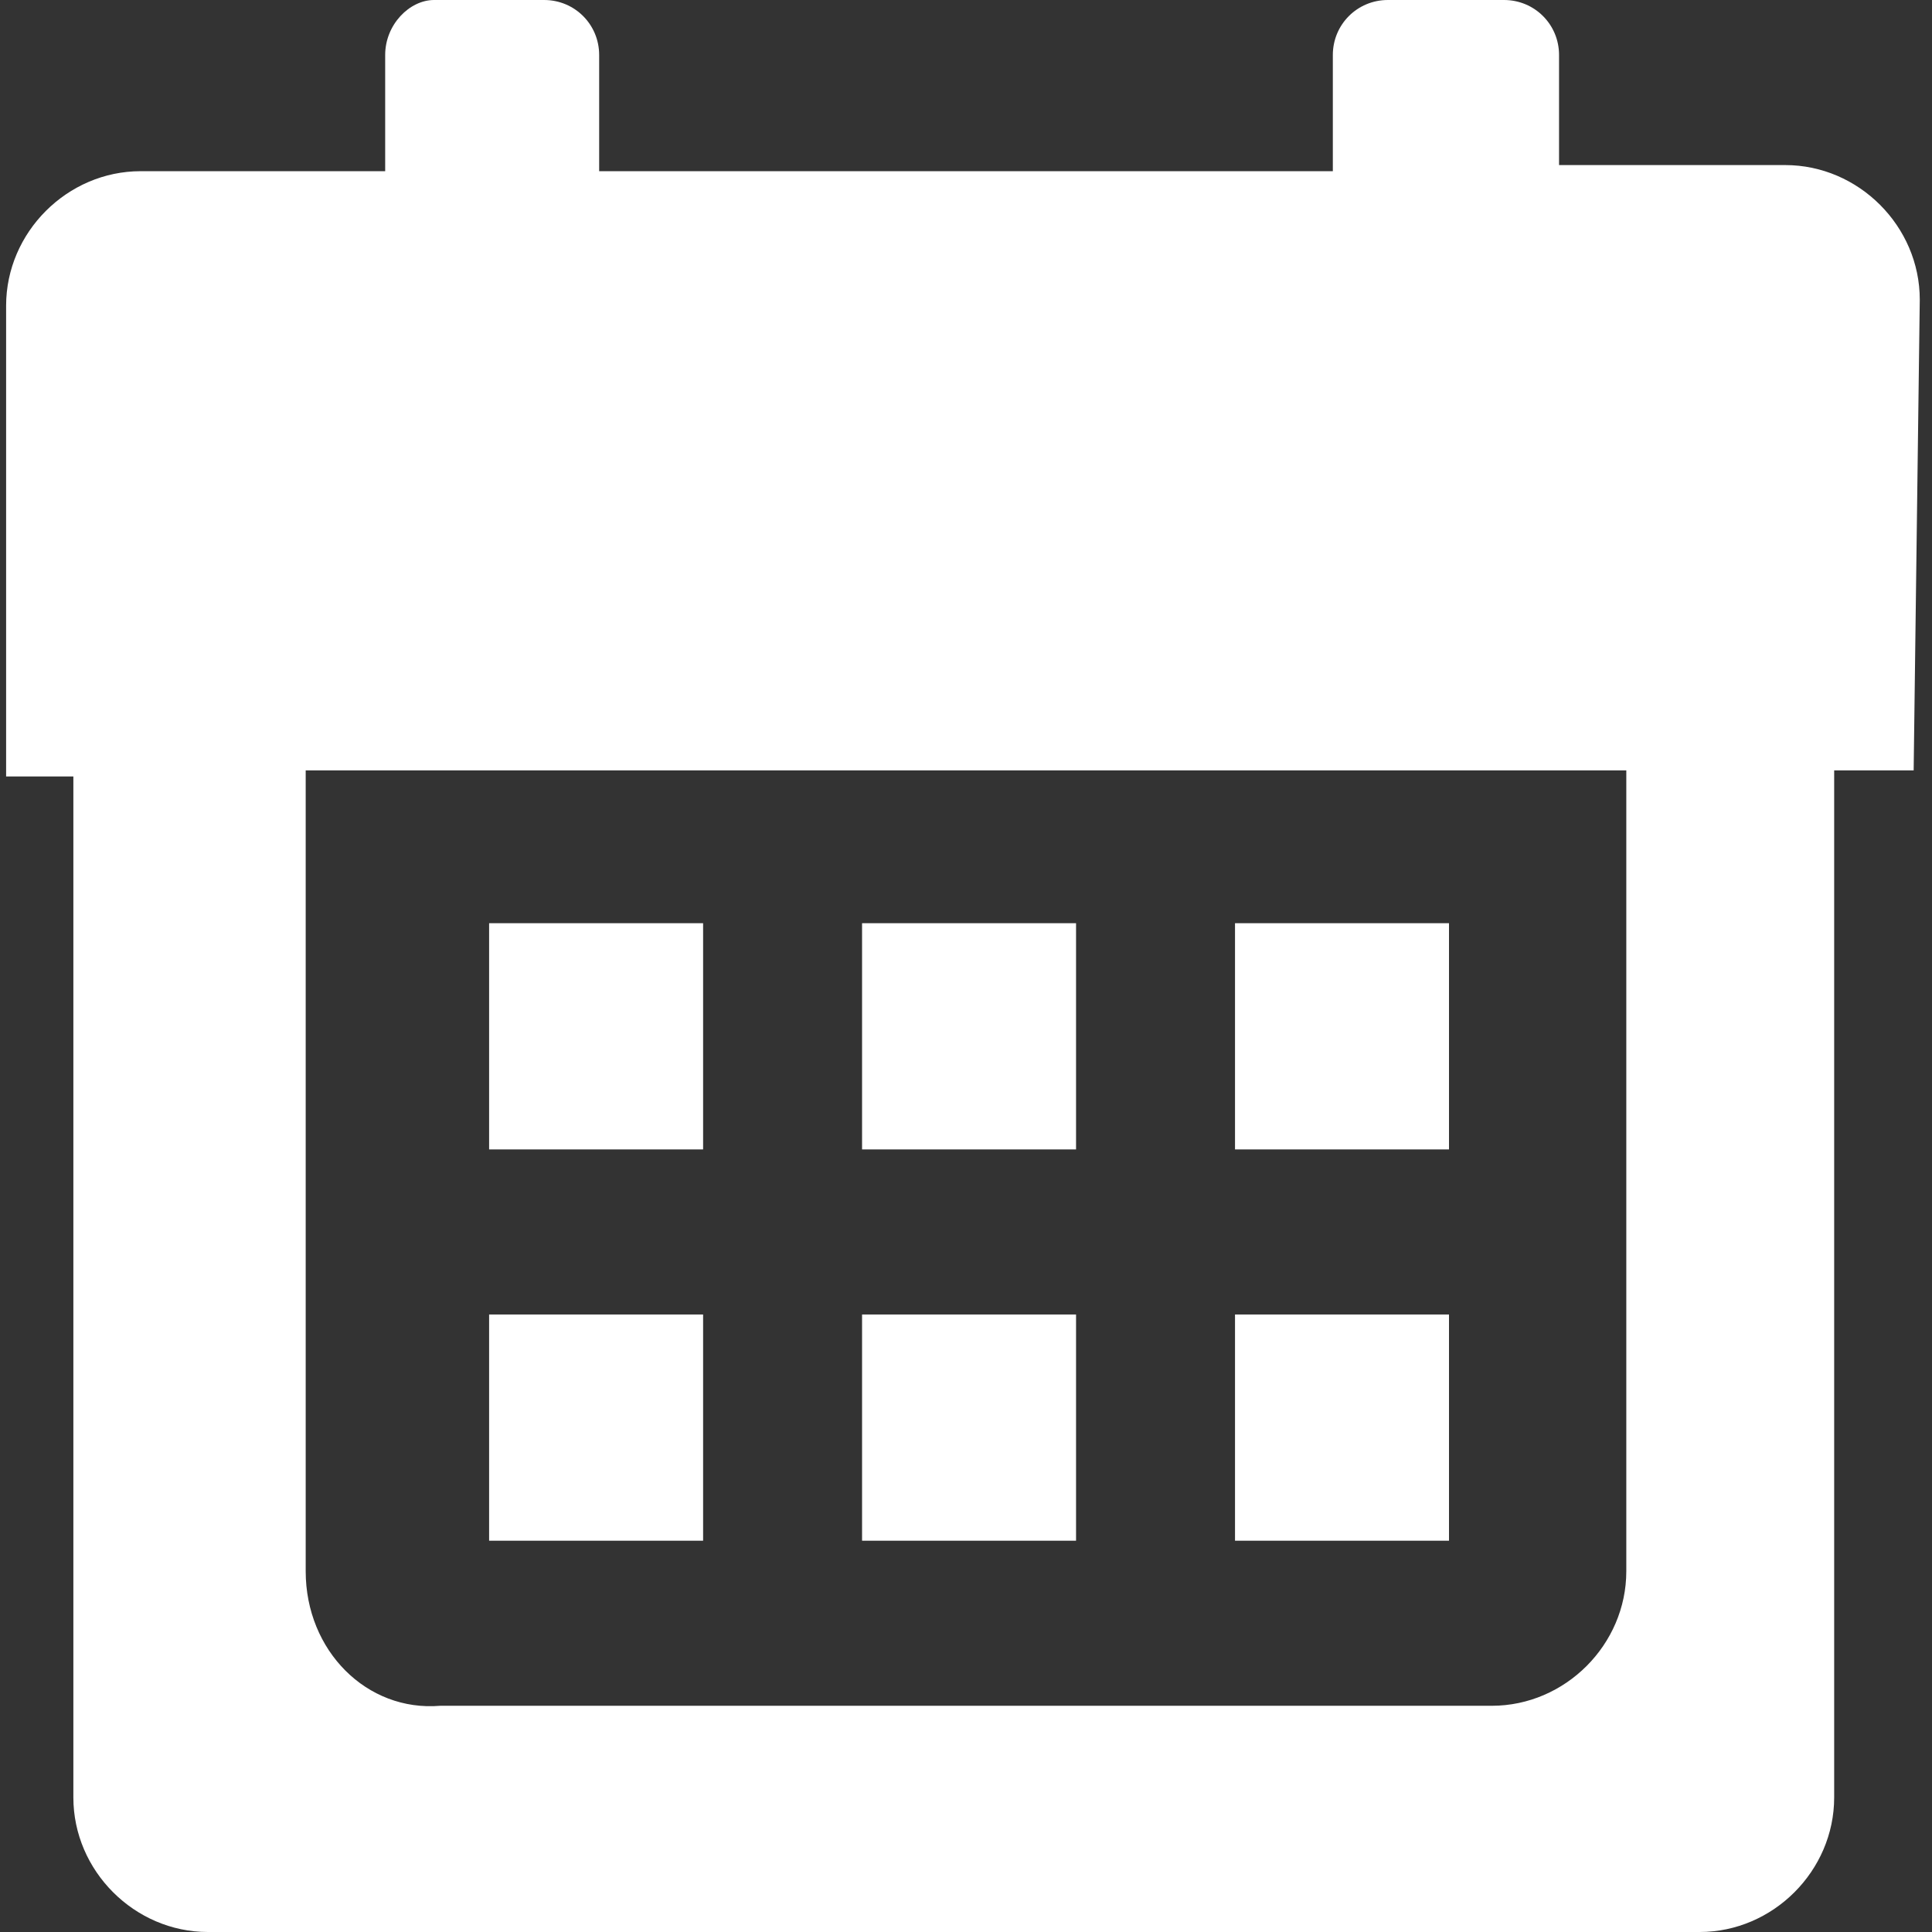 <?xml version="1.0" encoding="utf-8"?>
<!-- Generator: Adobe Illustrator 26.0.0, SVG Export Plug-In . SVG Version: 6.00 Build 0)  -->
<svg version="1.1" id="Capa_1" xmlns="http://www.w3.org/2000/svg" xmlns:xlink="http://www.w3.org/1999/xlink" x="0px" y="0px"
	 viewBox="0 0 31.6 31.6" style="enable-background:new 0 0 31.6 31.6;" xml:space="preserve">
<rect x="0" y="0" width="31.6" height="31.6" fill="#333333" stroke="none"/>
<style type="text/css">
	.st0{fill:#FFFFFF;}
</style>
<g>
	<g>
		<path class="st0" d="M31.4,4.9c0-1.2-1-2.2-2.2-2.2h-3.7V0.9c0-0.5-0.4-0.9-0.9-0.9h-1.9c-0.5,0-0.9,0.4-0.9,0.9v1.9H9.8V0.9
			C9.8,0.4,9.4,0,8.9,0H7.1C6.7,0,6.3,0.4,6.3,0.9v1.9H2.3c-1.2,0-2.2,1-2.2,2.2v7.7h1.1v16.7c0,1.2,1,2.2,2.2,2.2h24.4
			c1.2,0,2.2-1,2.2-2.2V12.6h1.3L31.4,4.9L31.4,4.9z M26.6,25.7c0,1.2-1,2.2-2.2,2.2H7.2C6,28,5,27,5,25.7V12.6h21.6L26.6,25.7
			L26.6,25.7z"/>
		<rect x="8" y="15.1" class="st0" width="3.5" height="3.7"/>
		<rect x="14.1" y="15.1" class="st0" width="3.5" height="3.7"/>
		<rect x="20.2" y="15.1" class="st0" width="3.5" height="3.7"/>
		<rect x="8" y="21.5" class="st0" width="3.5" height="3.7"/>
		<rect x="14.1" y="21.5" class="st0" width="3.5" height="3.7"/>
		<rect x="20.2" y="21.5" class="st0" width="3.5" height="3.7"/>
	</g>
</g>
</svg>
